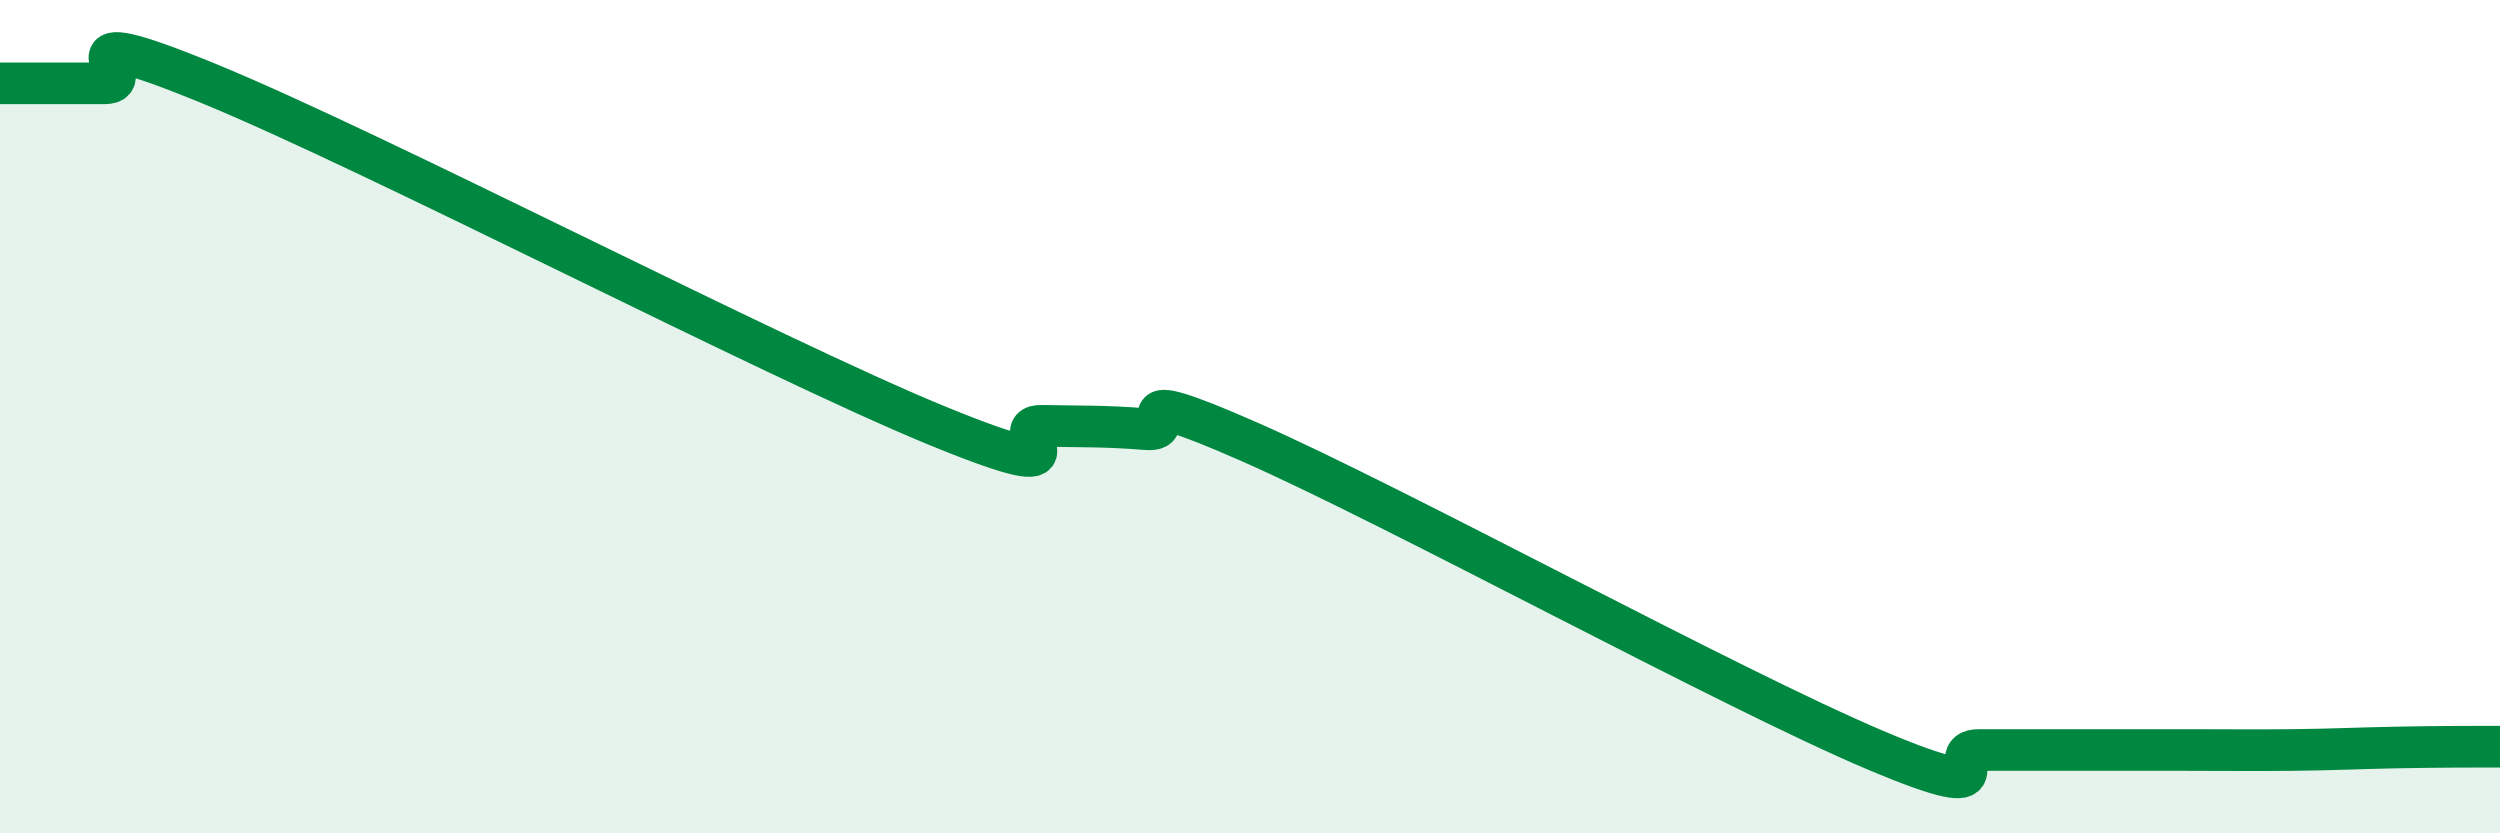 
    <svg width="60" height="20" viewBox="0 0 60 20" xmlns="http://www.w3.org/2000/svg">
      <path
        d="M 0,2 C 0.5,2 1.5,2 2.5,2 C 3.5,2 1,0.36 5,2 C 9,3.64 18.5,8.58 22.5,10.22 C 26.5,11.86 24,10.2 25,10.22 C 26,10.24 26.5,10.22 27.5,10.3 C 28.5,10.38 26.5,9.07 30,10.61 C 33.5,12.15 41.5,16.52 45,18 C 48.5,19.48 46.5,18 47.5,18 C 48.5,18 49,18 50,18 C 51,18 51.5,18 52.5,18 C 53.5,18 54,18.01 55,18 C 56,17.99 56.5,17.96 57.5,17.94 C 58.5,17.92 59.5,17.92 60,17.92L60 20L0 20Z"
        fill="#008740"
        opacity="0.1"
        stroke-linecap="round"
        stroke-linejoin="round"
      />
      <path
        d="M 0,2 C 0.5,2 1.5,2 2.5,2 C 3.5,2 1,0.36 5,2 C 9,3.64 18.5,8.58 22.5,10.22 C 26.5,11.86 24,10.2 25,10.22 C 26,10.24 26.5,10.22 27.5,10.3 C 28.5,10.38 26.5,9.07 30,10.61 C 33.5,12.15 41.5,16.52 45,18 C 48.5,19.48 46.5,18 47.5,18 C 48.5,18 49,18 50,18 C 51,18 51.5,18 52.5,18 C 53.5,18 54,18.01 55,18 C 56,17.99 56.5,17.96 57.5,17.94 C 58.5,17.92 59.5,17.92 60,17.92"
        stroke="#008740"
        stroke-width="1"
        fill="none"
        stroke-linecap="round"
        stroke-linejoin="round"
      />
    </svg>
  